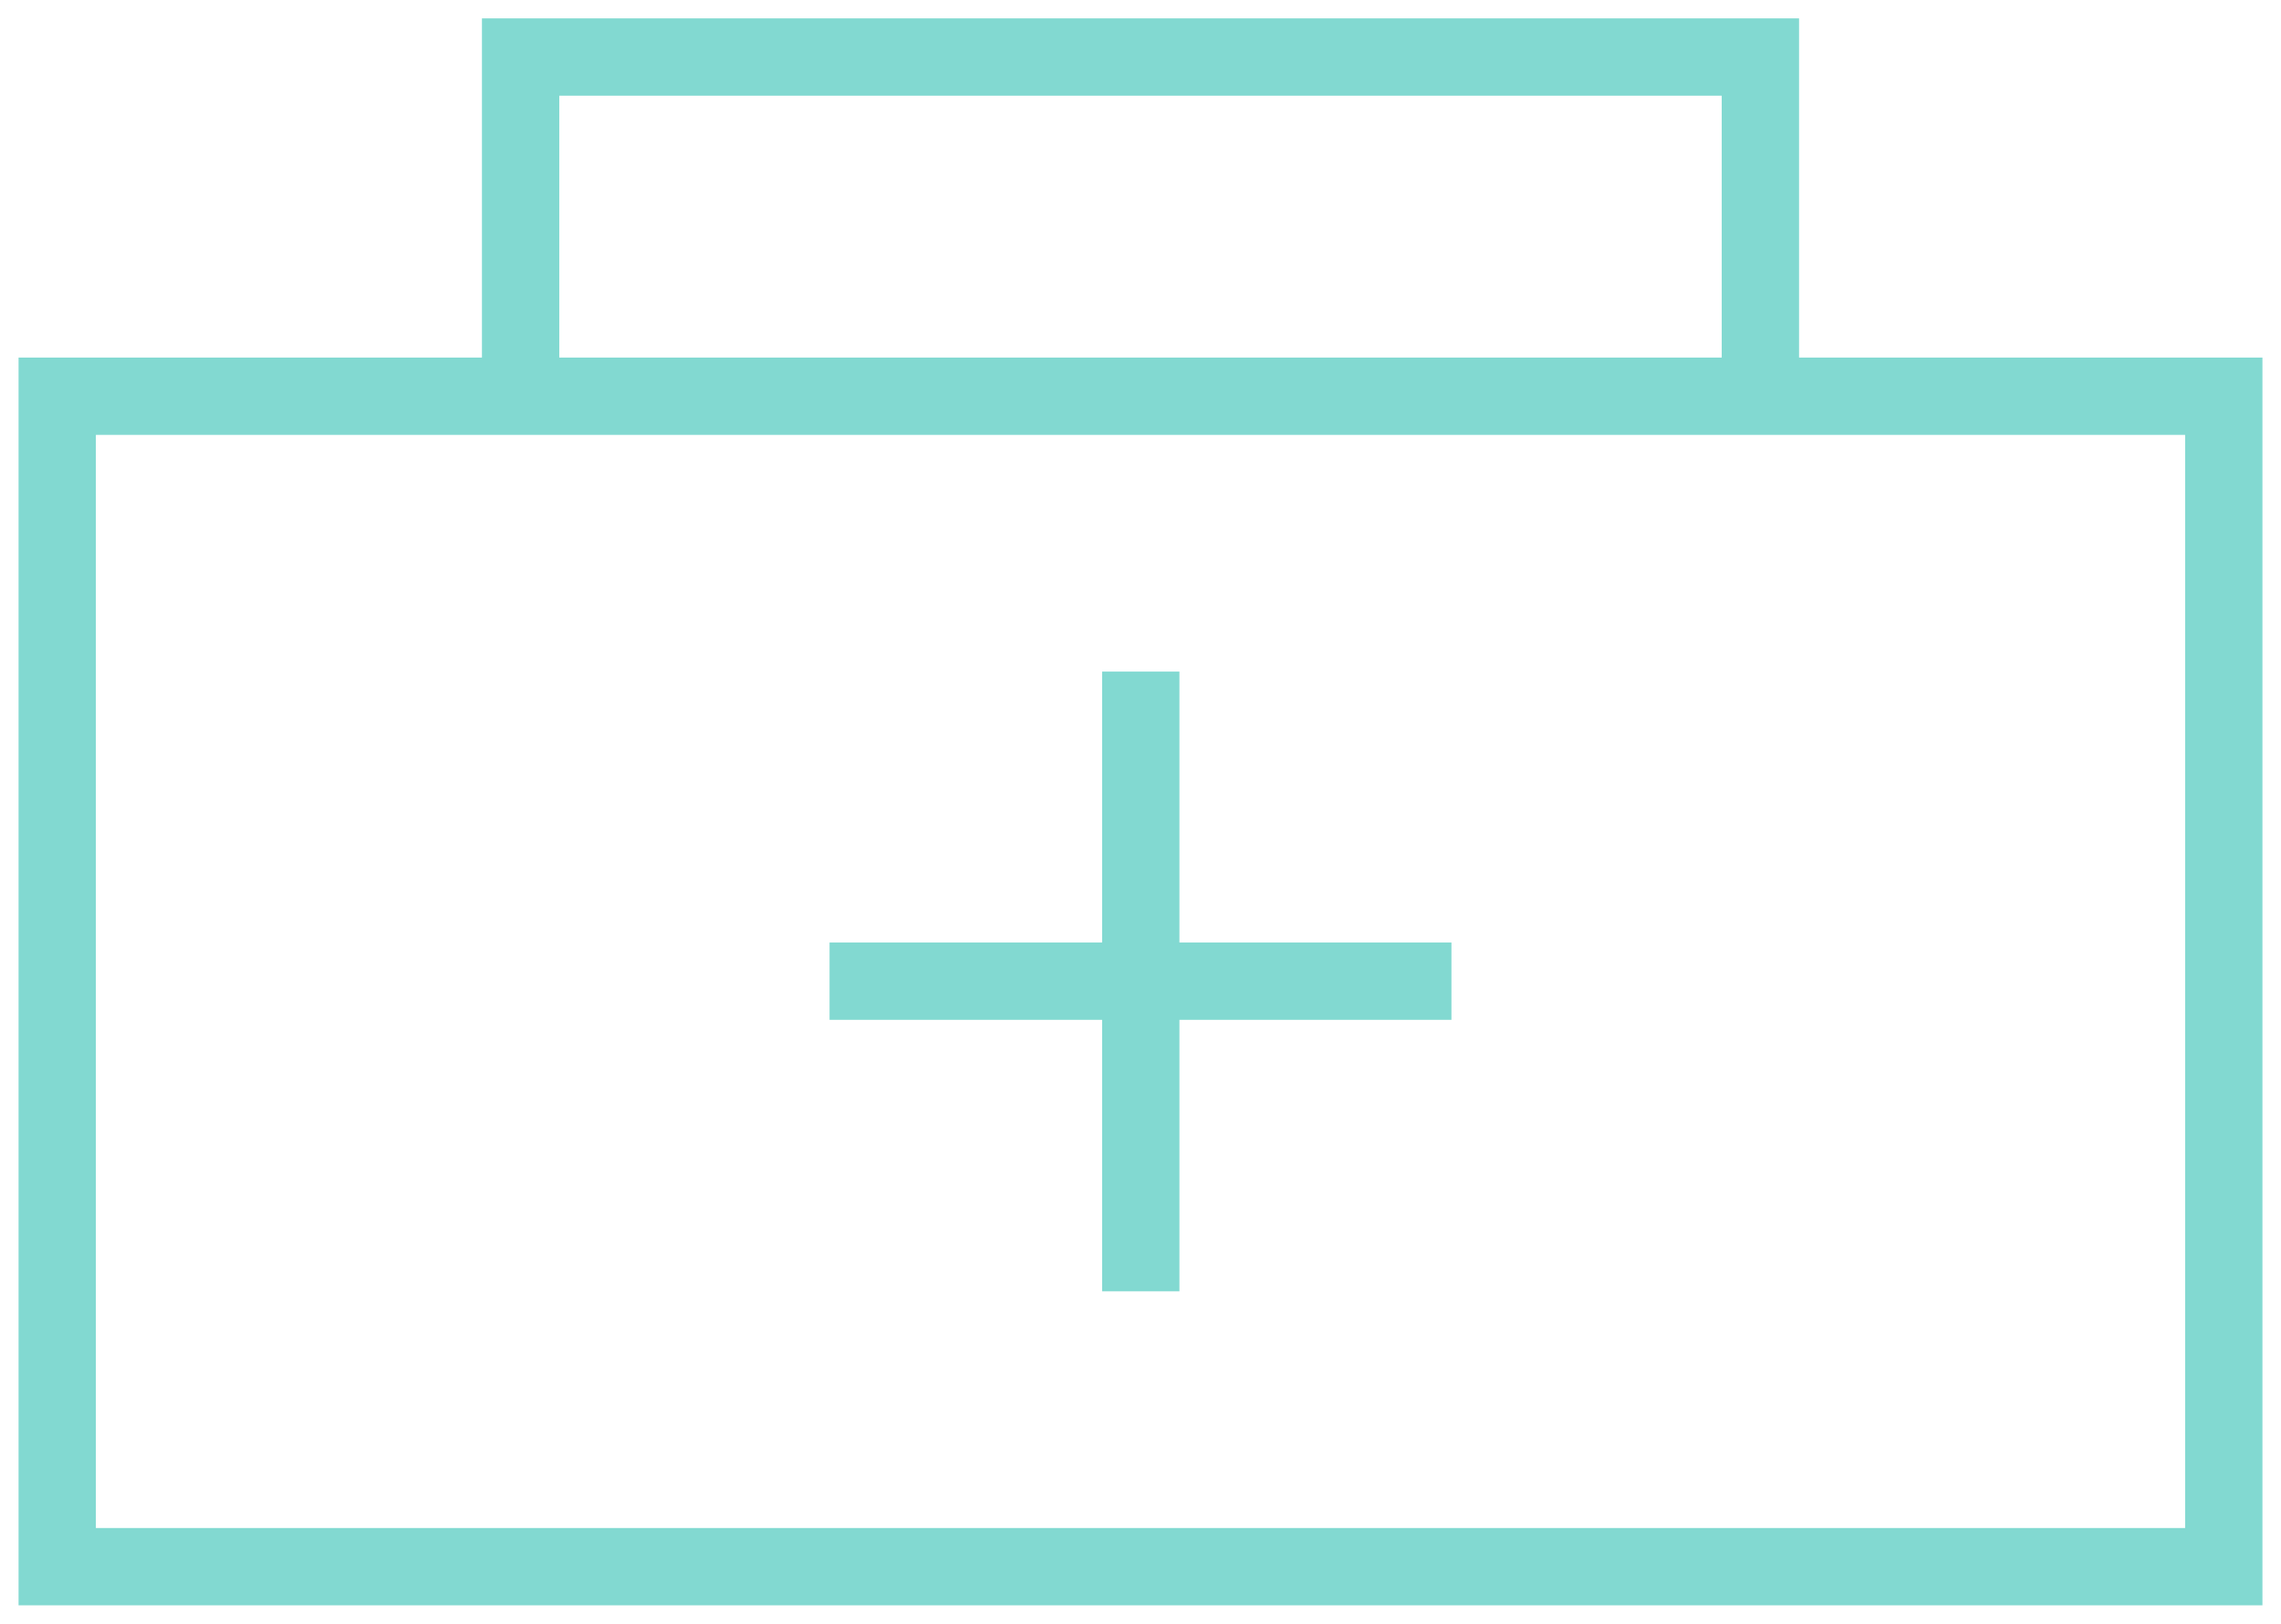 <svg width="59" height="42" viewBox="0 0 59 42" fill="none" xmlns="http://www.w3.org/2000/svg">
<g clip-path="url(#clip0_161_2685)">
<path d="M57.52 10.249H1.48V40.525H57.52V10.249Z" stroke="#82D9D1" stroke-width="2" stroke-miterlimit="10"/>
<path d="M13.466 10.249V1.475H45.534V10.249" stroke="#82D9D1" stroke-width="2" stroke-miterlimit="10"/>
<path d="M29.507 17.372V33.402" stroke="#82D9D1" stroke-width="2" stroke-miterlimit="10"/>
<path d="M37.543 25.38H21.457" stroke="#82D9D1" stroke-width="2" stroke-miterlimit="10"/>
</g>
<defs>
<clipPath id="clip0_161_2685">
<rect width="59" height="42" fill="white"/>
</clipPath>
</defs>
</svg>
